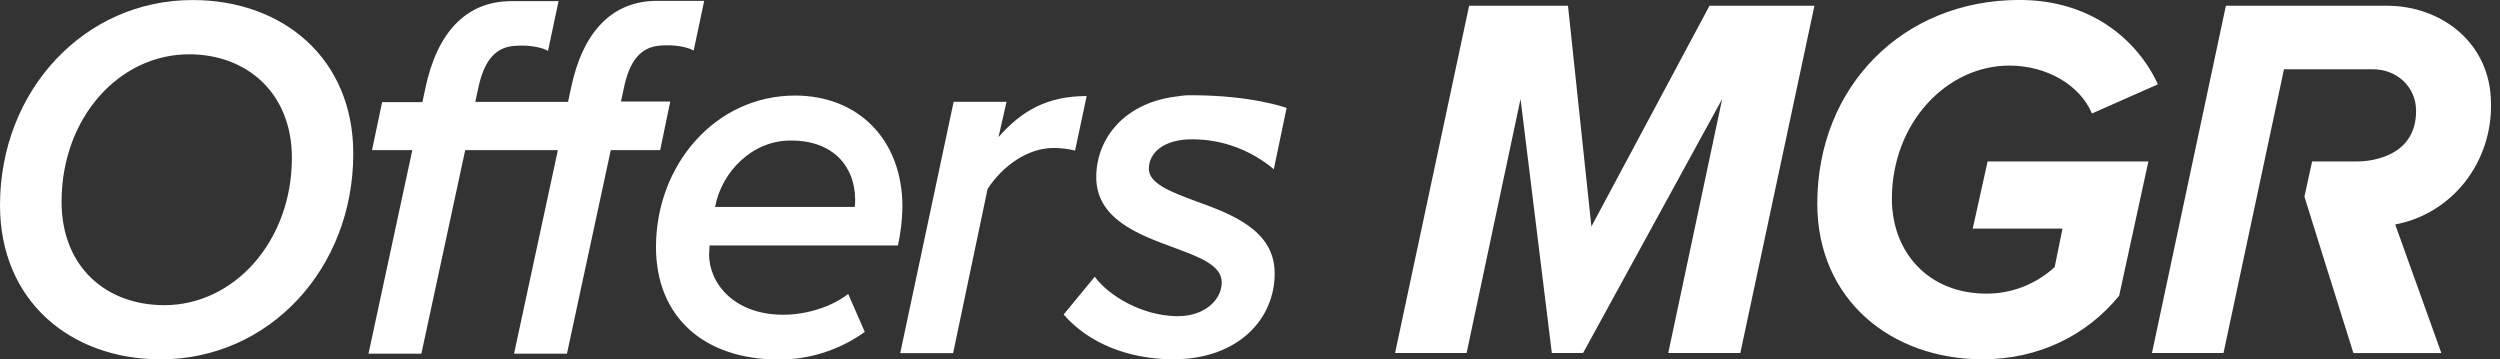 <svg width="167" height="24" viewBox="0 0 167 24" fill="none" xmlns="http://www.w3.org/2000/svg">
<rect x="0" y="0" width="167" height="24" fill="#333333" stroke="none"/>
<g clip-path="url(#clip0_341_2765)">
<path d="M116.253 23.582L121.204 0.385H114.195L106.306 15.132L104.742 0.385H98.137L93.19 23.582H97.969L101.572 6.61L103.662 23.582H105.749L115.042 6.61L111.439 23.582H116.253ZM121.395 13.601C121.395 20 126.311 24 132.438 24C136.14 24 139.37 22.436 141.559 19.757L143.512 10.784H132.772L131.778 15.27H137.774L137.252 17.841C135.997 18.987 134.38 19.618 132.705 19.615C128.767 19.615 126.378 16.798 126.378 13.285C126.378 8.206 130.045 4.381 134.222 4.381C136.713 4.381 138.934 5.668 139.743 7.581L144.152 5.632C142.773 2.67 139.692 -0.003 134.894 -0.003C127.117 -4.16907e-06 121.395 5.774 121.395 13.601ZM153.936 13.131L154.602 15.274L157.208 23.585H163.083L159.999 14.994C161.822 14.657 163.468 13.659 164.641 12.179C165.814 10.699 166.436 8.835 166.397 6.923C166.397 2.887 163.096 0.385 159.461 0.385H148.689L143.751 23.582H148.53L152.57 4.628H158.527C160.079 4.628 161.395 5.774 161.395 7.41C161.395 9.161 160.401 10.274 158.572 10.665C158.2 10.745 157.821 10.785 157.441 10.784H154.449L153.936 13.131ZM23.599 10.264C23.599 17.953 17.978 24.003 10.74 24.003C4.715 24.003 0 20.109 0 13.707C0 6.057 5.623 0.003 12.862 0.003C18.886 -7.78539e-06 23.599 3.891 23.599 10.26V10.264ZM19.498 10.54C19.498 6.192 16.468 3.627 12.632 3.627C7.952 3.627 4.113 7.871 4.113 13.473C4.113 17.854 7.111 20.386 10.982 20.386C15.621 20.382 19.498 16.139 19.498 10.54ZM47.401 16.399L47.366 16.992C47.366 18.904 49.016 21.024 52.317 21.024C53.795 21.024 55.503 20.54 56.659 19.635L57.768 22.173C56.084 23.379 54.082 24.023 52.033 24.017C46.983 24.017 43.82 21.13 43.82 16.505C43.82 11.008 47.793 6.383 53.11 6.383C57.319 6.383 60.282 9.306 60.282 13.825C60.27 14.692 60.169 15.555 59.979 16.399H47.401ZM47.77 13.825H57.093C57.12 13.665 57.131 13.501 57.124 13.338C57.124 11.182 55.713 9.388 52.852 9.388C50.262 9.358 48.207 11.478 47.77 13.809V13.825ZM72.589 6.416C69.932 6.416 68.215 7.426 66.698 9.164L67.237 6.801H63.703L60.135 23.588H63.668L65.972 12.617C67.007 11.04 68.686 9.885 70.368 9.885C70.856 9.882 71.341 9.941 71.815 10.059L72.589 6.416ZM79.875 13.437C78.19 12.811 76.744 12.255 76.744 11.281C76.744 10.168 77.785 9.306 79.611 9.306H79.675C81.648 9.311 83.56 10.017 85.091 11.304L85.945 7.209C85.945 7.209 83.66 6.363 79.601 6.363C79.281 6.357 78.961 6.382 78.646 6.439C75.141 6.837 73.23 9.23 73.23 11.834C73.23 14.615 76.024 15.659 78.381 16.528C80.095 17.157 81.612 17.713 81.612 18.862C81.612 20.01 80.5 21.12 78.684 21.12H78.566C76.221 21.074 74.023 19.714 73.128 18.486L71.053 21.008C72.736 22.956 75.431 24 78.381 24H78.566C82.727 23.921 85.148 21.317 85.148 18.269C85.161 15.376 82.262 14.296 79.875 13.437ZM44.772 6.784H41.481L41.682 5.846C42.061 4.052 42.803 3.157 44.056 3.048C45.617 2.923 46.337 3.377 46.337 3.377L47.041 0.056H44.043H43.903C40.841 0.056 38.923 2.179 38.146 5.866L37.945 6.804H31.751L31.952 5.866C32.331 4.072 33.074 3.177 34.326 3.068C35.887 2.943 36.607 3.397 36.607 3.397L37.311 0.076H34.313H34.173C31.111 0.076 29.193 2.199 28.416 5.886L28.215 6.824H25.526L24.851 10.027H27.543L24.615 23.625H28.148L31.076 10.027H37.266L34.338 23.625H37.872L40.8 10.027H44.1L44.772 6.784Z" fill="white"/>
</g>
<defs>
<clipPath id="clip0_341_2765">
<rect width="166.4" height="24" fill="white"/>
</clipPath>
</defs>
</svg>
